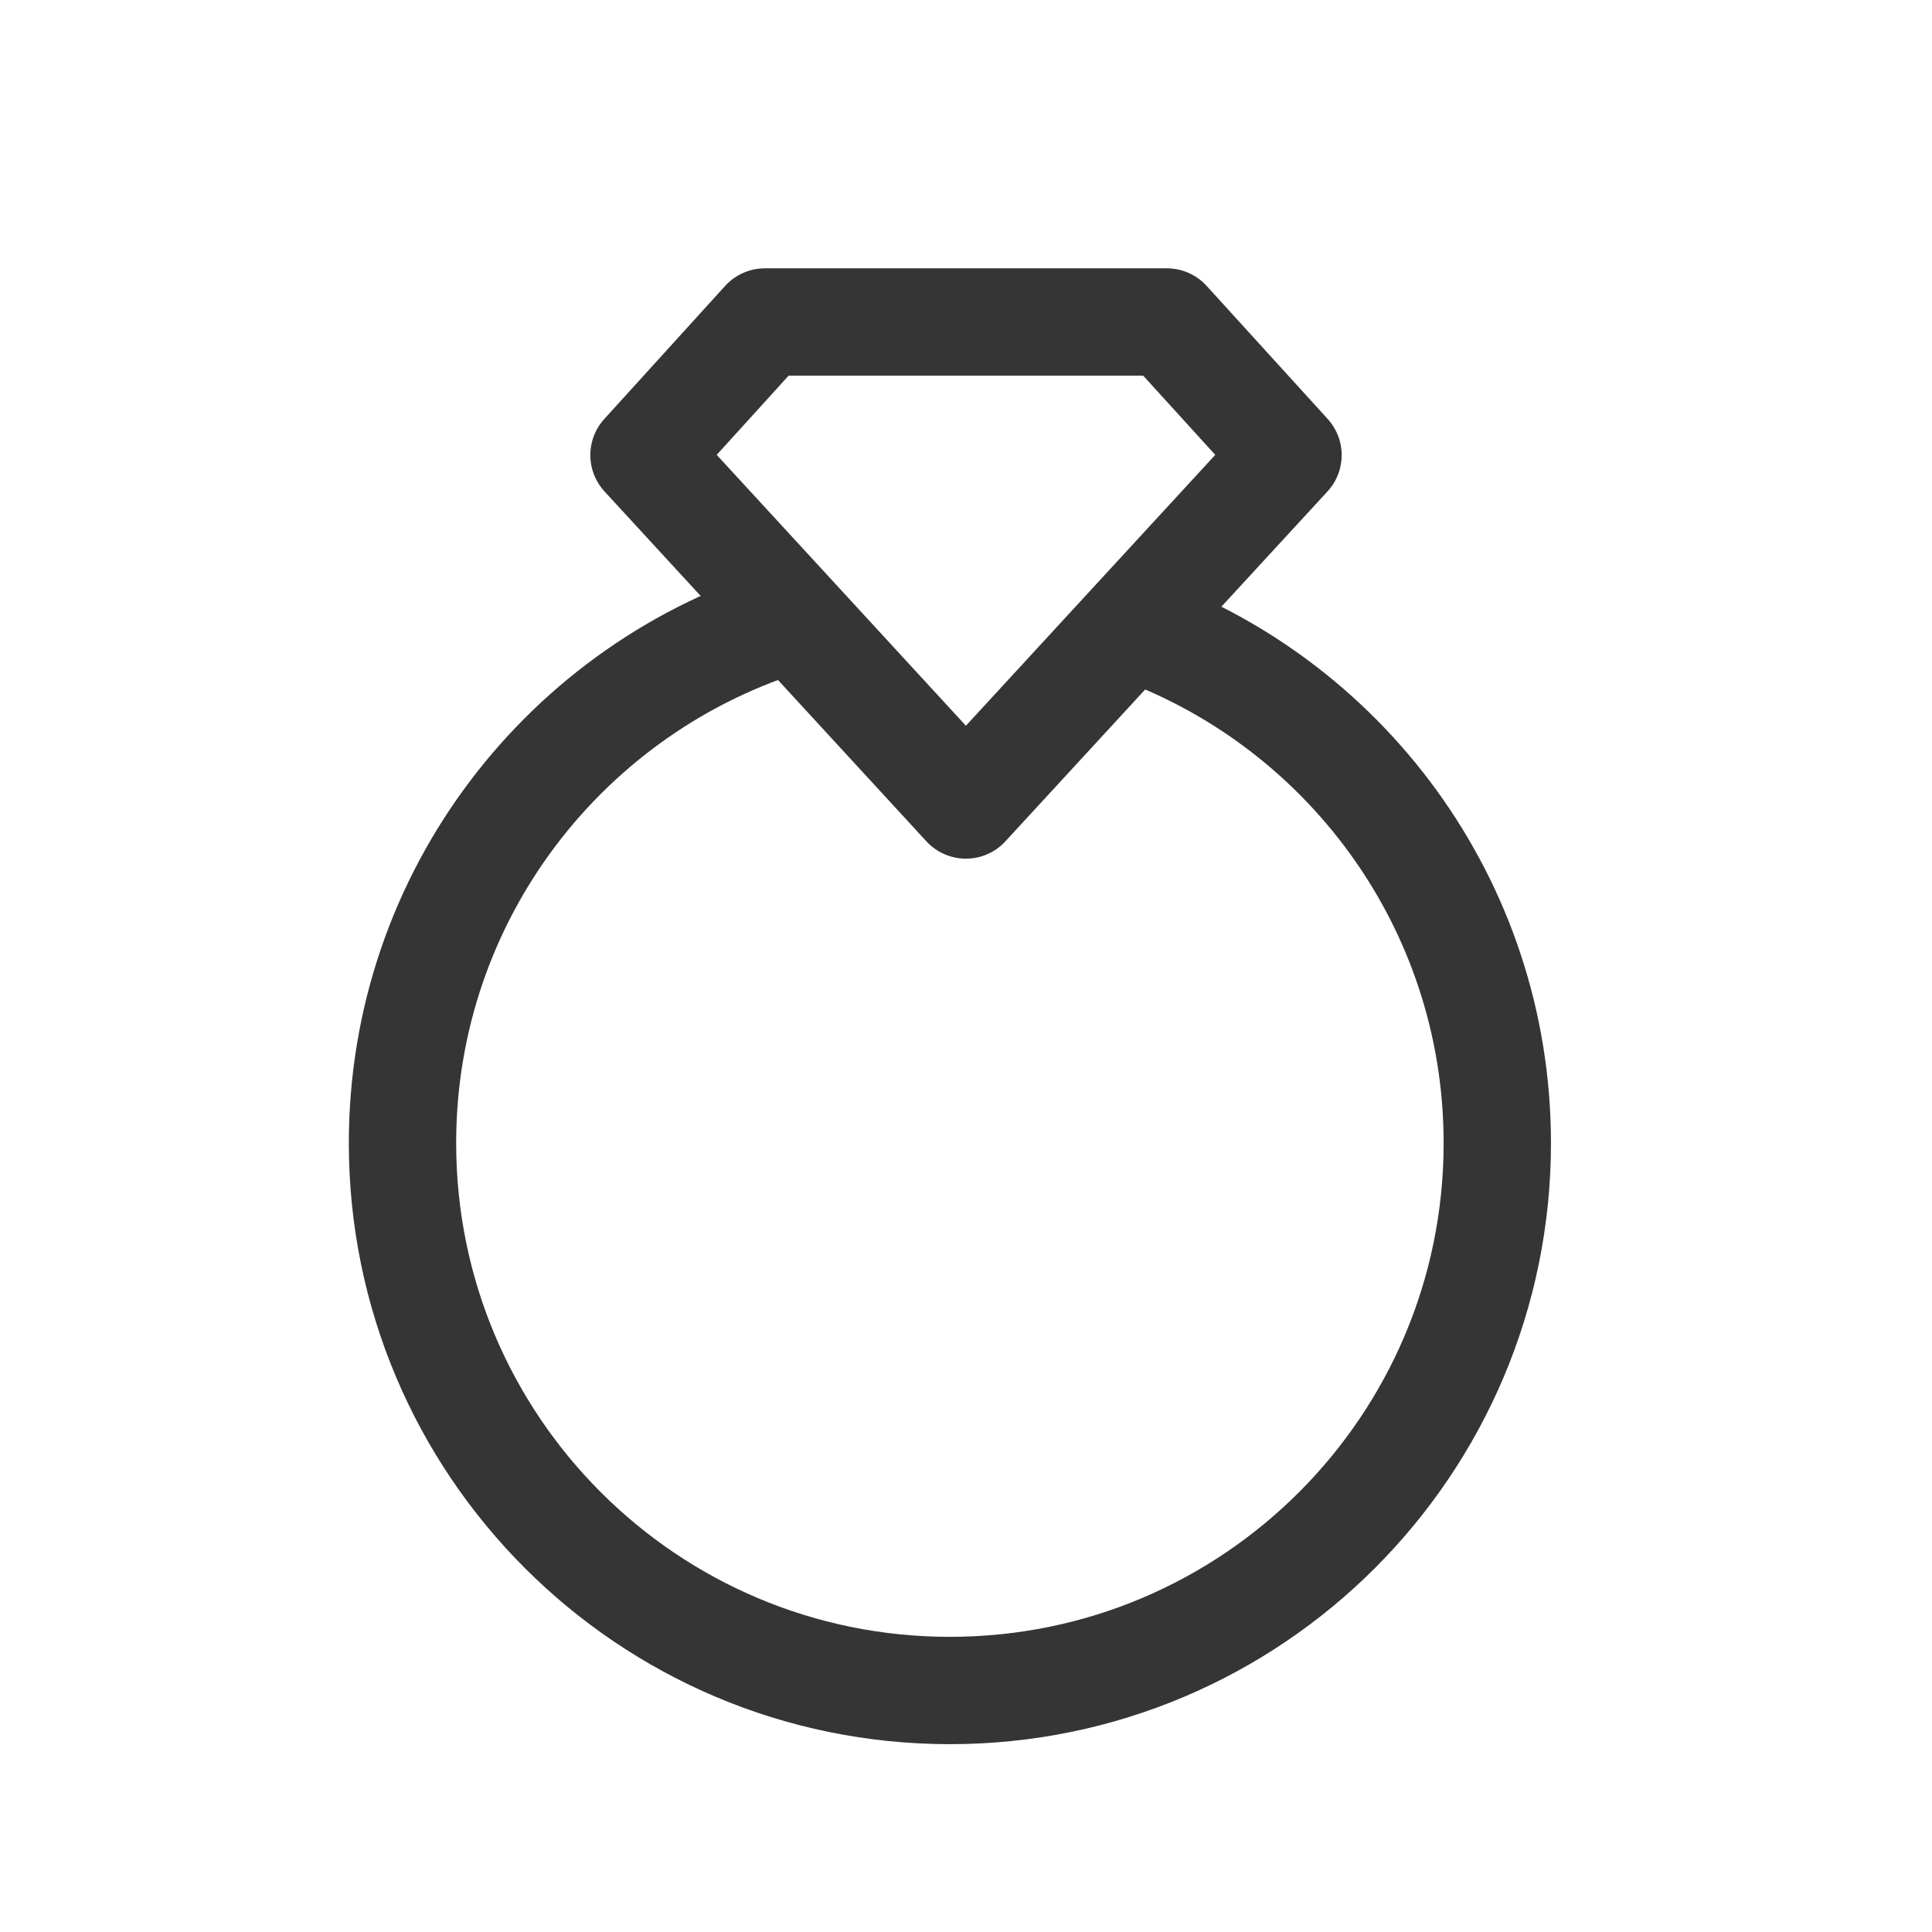 <svg width="18" height="18" viewBox="0 0 18 18" fill="none" xmlns="http://www.w3.org/2000/svg">
<path d="M7.388 5.762C5.284 6.391 3.75 8.341 3.75 10.65C3.75 13.466 6.033 15.75 8.85 15.75C11.667 15.75 13.95 13.466 13.95 10.65C13.95 8.411 12.507 6.508 10.5 5.823" stroke="#353535" stroke-miterlimit="3.999"/>
<path fill-rule="evenodd" clip-rule="evenodd" d="M8.999 7.5L12 4.24L10.872 3H7.126L6 4.24L8.999 7.5Z" stroke="#353535" stroke-miterlimit="10" stroke-linejoin="round"/>
</svg>
